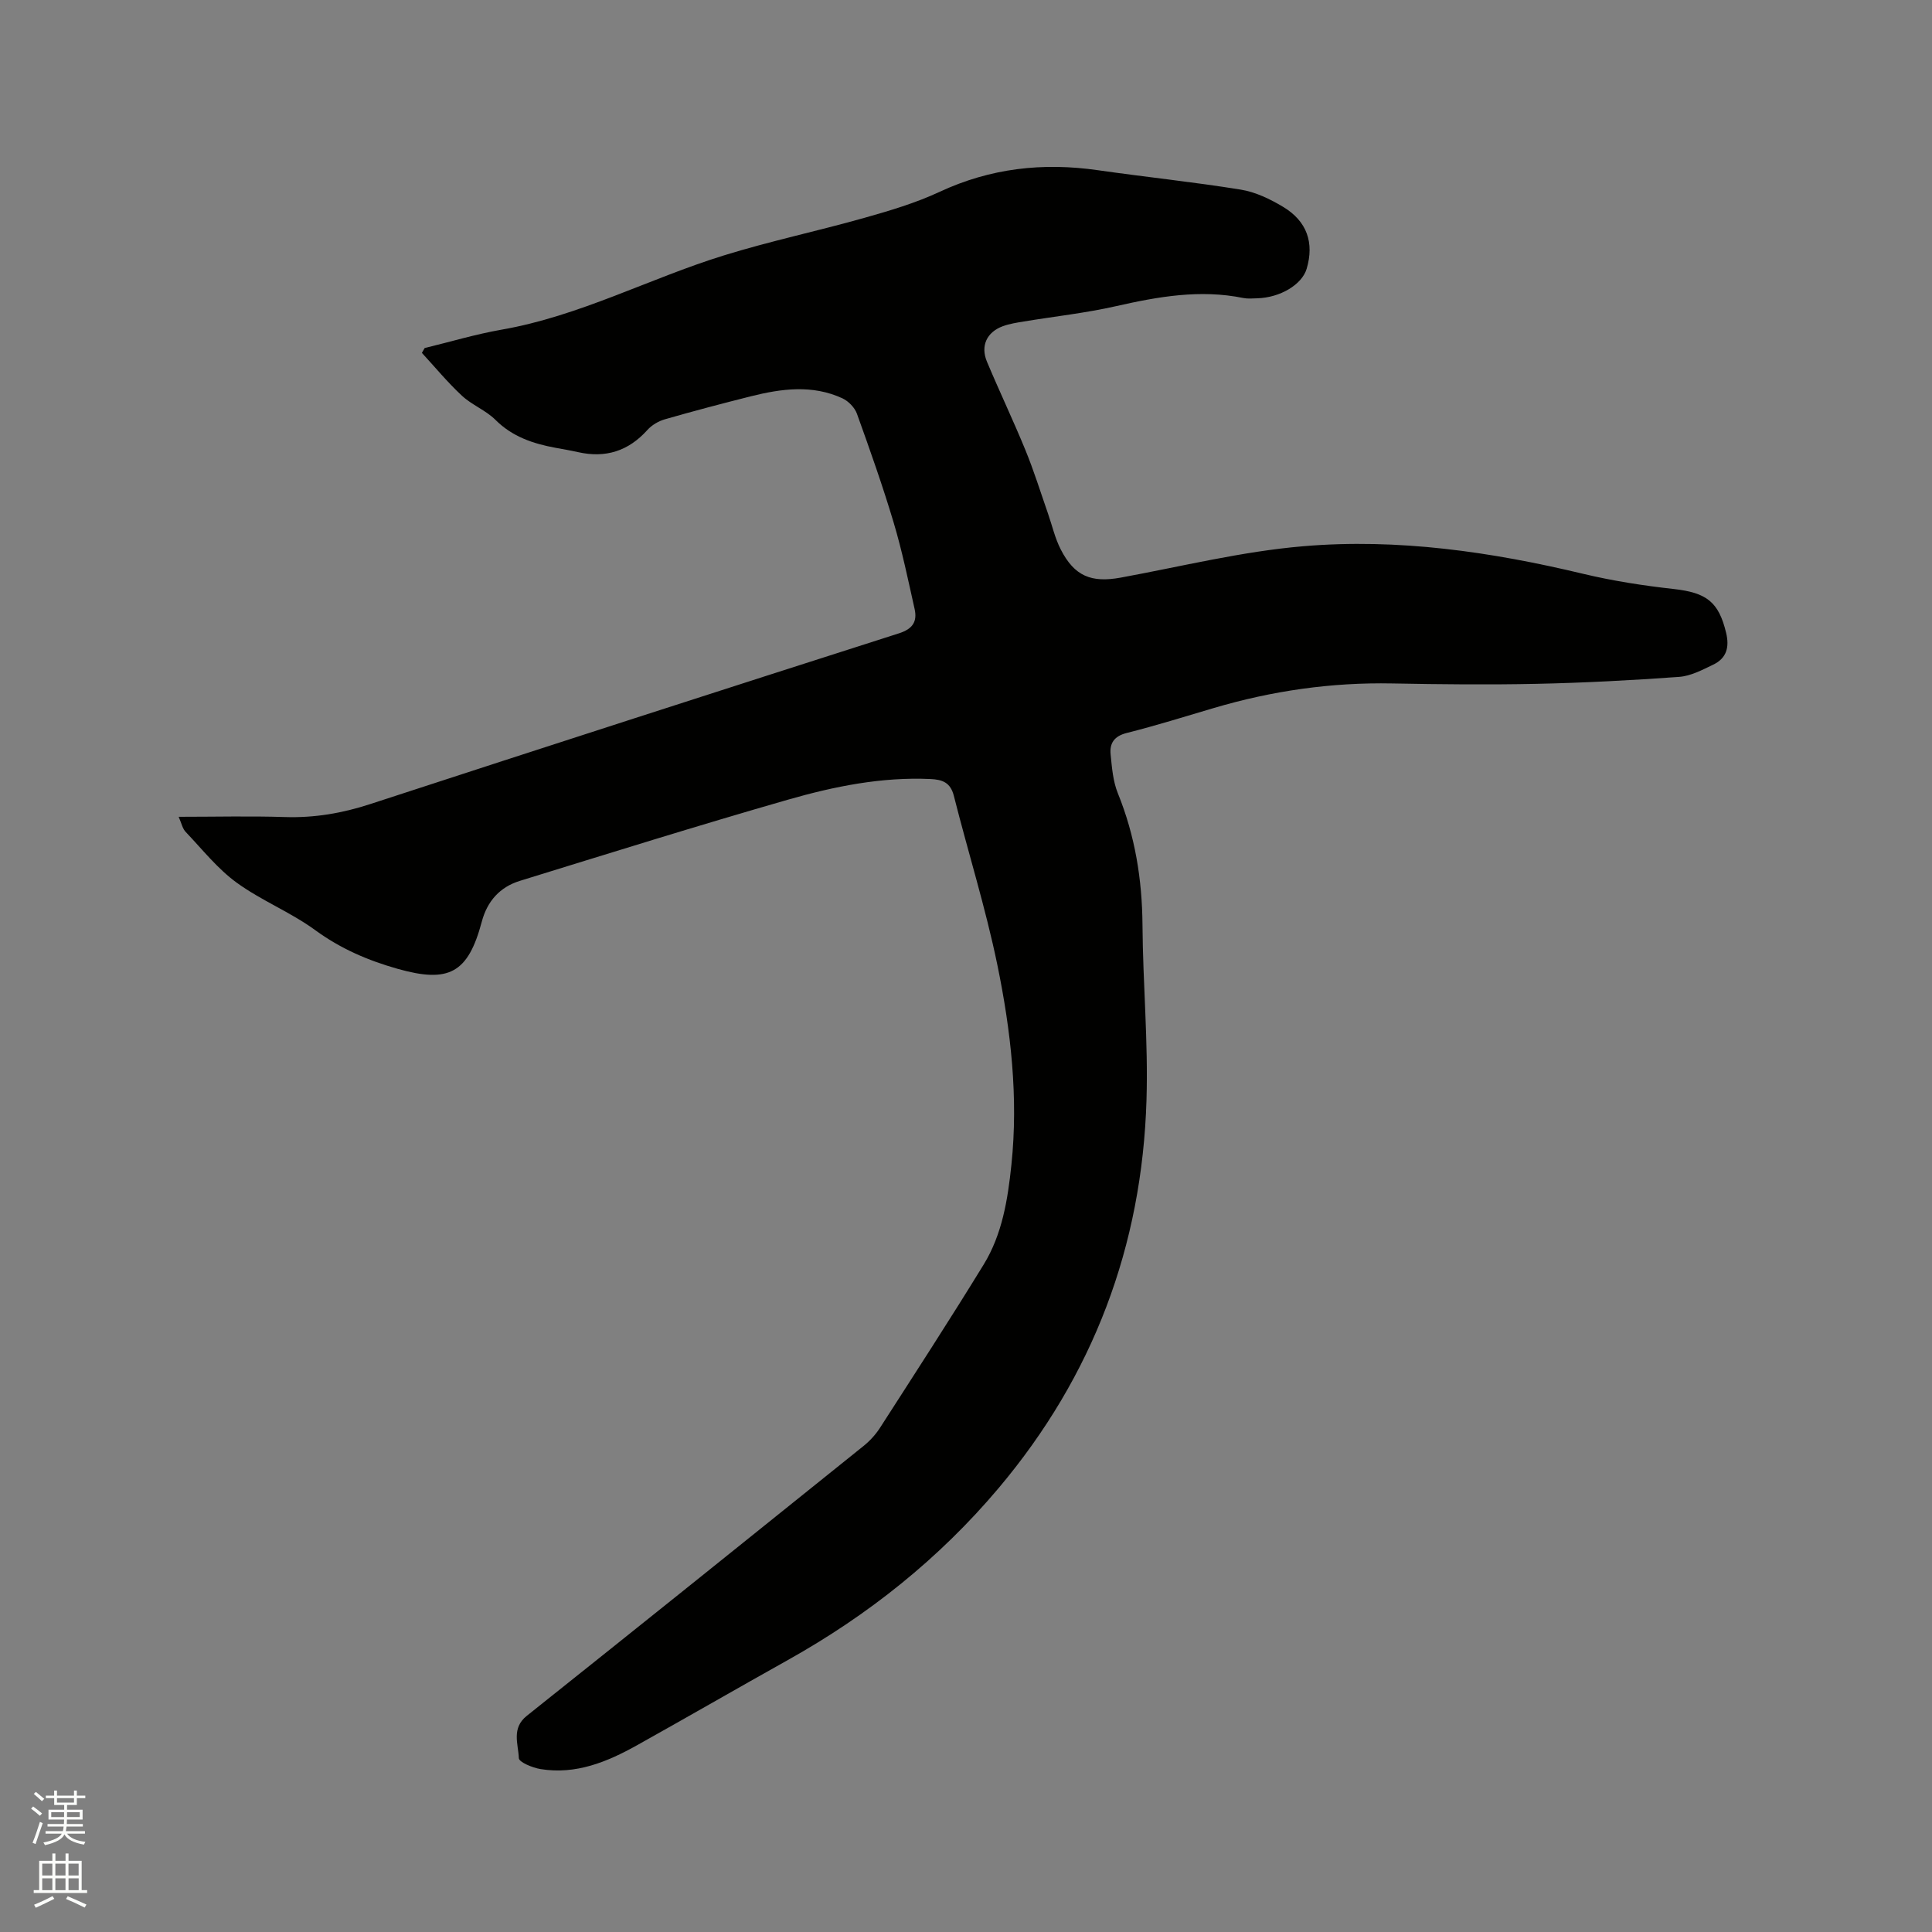 <svg enable-background="new 0 0 400 400" viewBox="0 0 400 400" xmlns="http://www.w3.org/2000/svg"><rect x="0" y="0" width="400" height="400" fill="#808080" stroke="none"/><path d="m6.44 374.46.42-.45c.65.47 1.27.95 1.85 1.44l-.45.49c-.65-.56-1.25-1.06-1.82-1.48m.93 7.33-.63-.26c.55-1.36 1.05-2.8 1.52-4.33.19.1.38.19.59.27-.46 1.29-.95 2.73-1.48 4.32m-.38-10.38.44-.42c.43.34 1.01.82 1.74 1.44l-.49.49c-.53-.51-1.09-1.01-1.69-1.51m2.5.35h1.72v-1.04h.59v1.04h3.52v-1.04h.59v1.04h1.75v.53h-1.75v1.42h-2.03v.97h3.22v2.03h-3.24c0 .35-.01.66-.03.93h3.32v.53h-3.37c-.03.27-.08.58-.15.94h3.96v.53h-3.71c.67.92 1.93 1.48 3.79 1.68-.13.24-.23.44-.29.59-2.13-.38-3.48-1.08-4.04-2.12-.43.97-1.77 1.72-4.03 2.23-.09-.19-.2-.37-.33-.55 2.1-.42 3.37-1.03 3.81-1.83h-3.36v-.53h3.58c.08-.29.13-.61.16-.94h-3.33v-.53h3.39c.02-.27.04-.58.04-.93h-3.23v-2.03h3.25v-.97h-2.07v-1.42h-1.73zm1.12 3.44v1h2.65c.01-.3.02-.44.01-.4v-.25-.35zm1.19-2h3.52v-.91h-3.52zm4.71 2h-2.63v.59c0 .15-.01.28-.01.4h2.64z" fill="#fbfcfa"/><path d="m13.56 383.74h.63v1.52h2.72v6.07h1.13v.6h-11.06v-.6h1.13v-6.07h2.73v-1.52h.63v1.52h2.1v-1.52zm-2.69 8.83.38.56c-1.24.63-2.53 1.25-3.85 1.85-.1-.21-.21-.42-.34-.63 1.36-.55 2.63-1.15 3.81-1.78m-2.13-4.27h2.1v-2.45h-2.1zm0 3.04h2.1v-2.46h-2.1zm2.72-3.04h2.1v-2.45h-2.1zm0 3.04h2.1v-2.46h-2.1zm6.07 3.6c-1.41-.71-2.7-1.3-3.86-1.78l.35-.56c1.45.62 2.75 1.19 3.88 1.72zm-1.25-9.09h-2.1v2.45h2.1zm-2.09 5.49h2.1v-2.46h-2.1z" fill="#fbfcfa"/><path d="m36.99 169.11c7.63 0 14.8-.18 21.97.05 6.12.2 11.91-.79 17.74-2.7 36.43-11.9 72.9-23.66 109.4-35.33 2.86-.91 3.84-2.42 3.26-5.05-1.34-5.98-2.58-12-4.33-17.86-2.27-7.6-4.92-15.1-7.61-22.56-.46-1.28-1.76-2.61-3-3.19-6.21-2.87-12.62-2.01-18.97-.42-5.95 1.5-11.89 3.06-17.79 4.76-1.33.38-2.72 1.2-3.63 2.22-3.93 4.37-8.66 5.86-14.35 4.58-1.55-.35-3.12-.61-4.68-.9-4.63-.86-8.91-2.28-12.42-5.78-1.99-1.99-4.87-3.07-6.94-5-2.96-2.75-5.55-5.89-8.29-8.87.19-.33.38-.67.57-1 5.31-1.29 10.57-2.87 15.94-3.81 16.12-2.81 30.55-10.58 45.98-15.36 9.58-2.97 19.44-5.05 29.1-7.78 5.28-1.49 10.61-3.07 15.57-5.38 10.54-4.92 21.41-6.13 32.8-4.49 9.85 1.41 19.76 2.43 29.58 4.02 3.04.49 6.07 1.95 8.75 3.56 4.98 2.98 6.48 7.46 4.89 12.83-.98 3.28-5.49 5.98-10.25 6.11-.95.03-1.94.12-2.86-.06-8.95-1.83-17.63-.29-26.37 1.69-6.27 1.42-12.71 2.12-19.08 3.17-1.46.24-2.95.47-4.33.97-3.34 1.23-4.68 4.07-3.3 7.36 2.57 6.13 5.44 12.14 7.96 18.29 1.76 4.29 3.14 8.74 4.67 13.13.87 2.49 1.45 5.13 2.65 7.45 2.83 5.54 6.33 6.94 12.41 5.83 12.59-2.31 25.12-5.43 37.83-6.5 19.54-1.66 38.87 1.15 57.95 5.72 6.15 1.47 12.46 2.44 18.74 3.14 6.79.76 9.29 2.68 10.82 9.05.73 3.01.09 5.29-2.67 6.61-2.25 1.08-4.65 2.36-7.06 2.53-9.81.71-19.65 1.23-29.48 1.44-9.95.21-19.92.11-29.88-.08-12.61-.25-24.91 1.52-36.98 5.09-5.99 1.77-11.96 3.64-18.01 5.16-2.6.65-3.58 2.12-3.35 4.43.27 2.72.49 5.58 1.5 8.06 3.56 8.78 5.03 17.83 5.1 27.27.08 12.08 1.2 24.17.83 36.22-.91 30.24-11.04 57.13-30.62 80.37-12.32 14.61-26.98 26.28-43.61 35.58-10.45 5.84-20.81 11.83-31.26 17.66-6.18 3.45-12.66 6.12-19.96 4.93-1.66-.27-4.47-1.43-4.5-2.27-.11-2.92-1.58-6.19 1.65-8.76 23.3-18.56 46.53-37.22 69.75-55.89 1.29-1.04 2.47-2.34 3.37-3.73 7.22-11.23 14.49-22.43 21.47-33.81 3.84-6.26 4.99-13.46 5.74-20.65 1.46-13.96-.11-27.79-2.91-41.4-2.43-11.79-6.06-23.32-9.01-35.01-.7-2.76-2.39-3.35-4.84-3.46-10.1-.46-19.89 1.52-29.45 4.26-18.6 5.34-37.08 11.12-55.58 16.83-4.1 1.27-6.73 4.18-7.86 8.44-2.84 10.67-6.8 12.76-17.41 9.77-6.16-1.74-11.81-4.17-17.07-8.01-5.1-3.73-11.18-6.13-16.29-9.85-3.93-2.86-7.07-6.84-10.46-10.41-.73-.7-.92-1.84-1.53-3.21z" fill="#010100"/></svg>